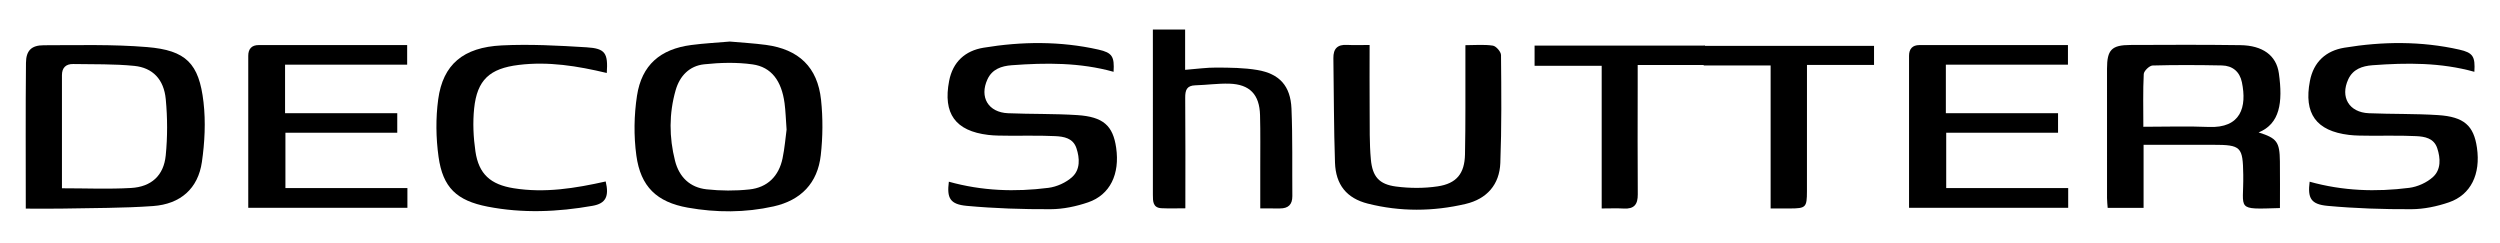 <?xml version="1.0" encoding="utf-8"?>
<!-- Generator: Adobe Illustrator 16.0.0, SVG Export Plug-In . SVG Version: 6.00 Build 0)  -->
<!DOCTYPE svg PUBLIC "-//W3C//DTD SVG 1.1//EN" "http://www.w3.org/Graphics/SVG/1.1/DTD/svg11.dtd">
<svg version="1.1" id="logo" xmlns="http://www.w3.org/2000/svg" xmlns:xlink="http://www.w3.org/1999/xlink" x="0px" y="0px"
	 width="874px" height="85px" viewBox="-2 3.5 874 85" enable-background="new -2 3.5 874 85" xml:space="preserve">
<g>
	<path d="M787.611,49.796c6.391,2.022,7.36,3.284,7.442,10.134c0.066,5.385,0.015,10.768,0.015,16.281
		c0.165-0.074,0.045,0.023-0.076,0.027c-15.618,0.481-12.568,0.766-12.749-11.586c-0.145-9.851-0.709-10.529-10.595-10.531
		c-7.92-0.004-15.839-0.002-24.254-0.002c0,7.498,0,14.686,0,22.059c-4.407,0-8.32,0-12.551,0c-0.079-1.154-0.224-2.293-0.225-3.434
		c-0.016-15.081-0.023-30.161-0.005-45.242c0.008-6.579,1.601-8.256,8.164-8.282c12.83-0.05,25.664-0.12,38.491,0.065
		c7.688,0.112,12.539,3.528,13.426,9.849C796.128,39.34,795.045,46.775,787.611,49.796z M747.313,47.82
		c8.039,0,15.441-0.26,22.82,0.062c11.271,0.49,13.443-6.931,11.633-15.644c-0.766-3.687-3.277-5.785-7.017-5.858
		c-8.063-0.155-16.136-0.21-24.194,0.021c-1.107,0.032-3.04,1.891-3.098,2.981C747.151,35.292,747.313,41.229,747.313,47.82z"/>
	<path d="M7.013,76.432c0-17.369-0.097-34.168,0.067-50.965c0.042-4.307,1.938-6.145,6.219-6.148
		c12.039-0.01,24.131-0.353,36.102,0.636c13.649,1.126,18.182,5.704,19.747,19.259c0.794,6.875,0.429,14.05-0.565,20.923
		c-1.339,9.262-7.456,14.707-17.084,15.398c-10.543,0.758-21.15,0.664-31.73,0.885C15.68,76.504,11.587,76.432,7.013,76.432z
		 M19.657,69.322c8.372,0,16.283,0.346,24.15-0.104c7.107-0.404,11.431-4.353,12.129-11.35c0.65-6.512,0.631-13.183,0.013-19.699
		c-0.656-6.915-4.563-10.993-11.012-11.638c-7.065-0.704-14.223-0.521-21.342-0.648c-2.529-0.047-3.938,1.265-3.938,3.887
		C19.657,42.839,19.657,55.909,19.657,69.322z"/>
	<path d="M253.161,18.027c4.194,0.379,8.424,0.605,12.611,1.168c11.472,1.543,18.05,7.773,19.266,19.216
		c0.678,6.378,0.621,12.956-0.096,19.333c-1.102,9.795-6.946,15.779-16.51,17.917c-9.944,2.225-20.009,2.203-29.981,0.43
		c-10.824-1.926-16.5-7.313-17.987-18.26c-0.93-6.842-0.818-14.051,0.23-20.881c1.647-10.739,8.158-16.297,18.978-17.716
		C244.122,18.649,248.619,18.421,253.161,18.027z M272.99,48.816c-0.274-3.715-0.341-6.503-0.709-9.25
		c-1.045-7.782-4.577-12.639-11.217-13.564c-5.54-0.775-11.323-0.617-16.907-0.021c-5.124,0.548-8.525,4.05-9.957,9.064
		c-2.335,8.184-2.294,16.444-0.21,24.666c1.447,5.708,5.228,9.337,11.017,9.973c4.951,0.541,10.052,0.576,15.001,0.043
		c6.296-0.679,10.267-4.632,11.57-10.855C272.333,55.268,272.617,51.566,272.99,48.816z"/>
	<path d="M84.791,76.154c0-17.946,0.001-35.544-0.002-53.145c0-2.431,1.219-3.747,3.626-3.751
		c17.199-0.025,34.397-0.014,51.928-0.014c0,2.234,0,4.264,0,6.857c-14.13,0-28.317,0-42.685,0c0,5.908,0,11.26,0,16.974
		c13.118,0,26.037,0,39.223,0c0,2.394,0,4.438,0,6.835c-12.92,0-25.844,0-39.098,0c0,6.479,0,12.628,0,19.328
		c14.012,0,28.211,0,42.646,0c0,2.592,0,4.639,0,6.915C121.964,76.154,103.621,76.154,84.791,76.154z"/>
	<path d="M665.403,76.154c0-17.946,0.002-35.545-0.001-53.146c0-2.432,1.219-3.747,3.627-3.75
		c17.197-0.025,34.396-0.014,51.927-0.014c0,2.232,0,4.26,0,6.857c-14.131,0-28.317,0-42.684,0c0,5.908,0,11.26,0,16.975
		c13.117,0,26.035,0,39.222,0c0,2.394,0,4.437,0,6.834c-12.922,0-25.846,0-39.098,0c0,6.479,0,12.629,0,19.328
		c14.011,0,28.21,0,42.646,0c0,2.592,0,4.639,0,6.915C702.576,76.154,684.232,76.154,665.403,76.154z"/>
	<path d="M329.718,67.023c11.597,3.242,23.188,3.625,34.799,2.148c2.935-0.372,6.186-1.832,8.347-3.818
		c2.798-2.574,2.646-6.48,1.456-10.049c-1.18-3.539-4.397-4.068-7.418-4.213c-5.416-0.258-10.85-0.093-16.275-0.148
		c-2.38-0.025-4.779,0.004-7.134-0.277c-11.513-1.379-15.881-7.469-13.674-18.887c1.291-6.687,5.648-10.546,12.018-11.598
		c13.395-2.211,26.854-2.335,40.185,0.66c4.848,1.089,5.611,2.457,5.283,7.764c-11.724-3.279-23.653-3.191-35.621-2.299
		c-3.573,0.267-6.829,1.365-8.468,4.922c-2.88,6.246,0.295,11.567,7.203,11.856c8.06,0.337,16.148,0.132,24.192,0.654
		c9.109,0.591,12.486,3.694,13.599,11.411c1.33,9.209-2.108,16.442-9.789,19.08c-4.183,1.436-8.753,2.391-13.153,2.407
		c-9.754,0.044-19.545-0.276-29.255-1.166C330.12,74.932,328.98,72.77,329.718,67.023z"/>
	<path d="M476.814,19.224c0,7.92-0.043,15.431,0.016,22.941c0.044,5.688-0.096,11.399,0.421,17.051
		c0.553,6.052,2.895,8.722,8.803,9.495c4.783,0.626,9.803,0.654,14.565-0.061c6.601-0.988,9.404-4.486,9.543-11.15
		c0.227-10.986,0.114-21.979,0.144-32.969c0.005-1.569,0-3.14,0-5.235c3.394,0,6.554-0.307,9.596,0.158
		c1.136,0.174,2.843,2.139,2.854,3.3c0.119,12.574,0.237,25.161-0.242,37.723c-0.289,7.541-4.689,12.568-12.133,14.318
		c-11.376,2.672-22.855,2.75-34.188-0.109c-7.409-1.869-11.212-6.617-11.477-14.301c-0.419-12.168-0.374-24.35-0.564-36.525
		c-0.054-3.339,1.421-4.855,4.813-4.662C471.438,19.337,473.924,19.224,476.814,19.224z"/>
	<path d="M401.044,13.816c4.004,0,7.403,0,11.274,0c0,4.684,0,9.241,0,14.1c4-0.311,7.512-0.82,11.02-0.795
		c4.742,0.034,9.549,0.063,14.202,0.846c7.764,1.303,11.633,5.576,11.962,13.516c0.421,10.171,0.208,20.369,0.3,30.553
		c0.027,2.996-1.45,4.356-4.372,4.334c-2.102-0.017-4.202-0.004-6.845-0.004c0-4.798,0.006-9.38,0-13.961
		c-0.011-6.218,0.087-12.439-0.076-18.654c-0.188-7.223-3.614-10.791-10.751-11c-3.939-0.115-7.896,0.463-11.852,0.574
		c-3.03,0.086-3.584,1.684-3.559,4.387c0.116,12.69,0.051,25.386,0.051,38.61c-2.928,0-5.652,0.109-8.365-0.029
		c-2.987-0.152-2.987-2.426-2.985-4.629c0.003-16.01-0.002-32.019-0.003-48.029C401.044,20.478,401.044,17.325,401.044,13.816z"/>
	<path d="M210.132,29.015c-10.261-2.453-20.387-4.096-30.81-2.816c-10.071,1.235-14.528,5.186-15.563,15.227
		c-0.509,4.939-0.271,10.072,0.448,14.998c1.169,8.001,5.358,11.596,13.346,12.881c10.933,1.762,21.589,0.008,32.198-2.367
		c1.253,5.224,0.037,7.696-4.595,8.515c-12.202,2.159-24.47,2.67-36.694,0.284c-10.782-2.102-15.644-6.654-17.144-17.407
		c-0.921-6.603-1.018-13.532-0.117-20.128c1.66-12.149,8.73-18.165,22.209-18.828c9.853-0.484,19.786,0.05,29.65,0.662
		C209.642,20.443,210.599,22.076,210.132,29.015z"/>
	<path d="M570.537,26.218c0,2.965,0,5.443-0.001,7.921c-0.002,12.435-0.072,24.87,0.032,37.304c0.03,3.531-1.274,5.17-4.891,4.963
		c-2.472-0.141-4.956-0.027-7.726-0.027c0-16.759,0-33.117,0-49.875c-7.896,0-15.502,0-23.46,0c0-2.53,0-4.664,0-7.049
		c19.8,0,39.566,0,59.569,0c0,2.137,0,4.193,0,6.764C586.41,26.218,578.691,26.218,570.537,26.218z"/>
	<path d="M617.01,76.381c0-16.889,0-33.243,0-49.987c-7.903,0-15.515,0-23.404,0c0-2.436,0-4.484,0-6.857c19.71,0,39.473,0,59.555,0
		c0,1.994,0,4.135,0,6.654c-7.611,0-15.231,0-23.444,0c0,1.756,0,3.153,0,4.551c0,13.229,0.015,26.457-0.009,39.685
		c-0.01,5.558-0.402,5.927-5.814,5.953C621.789,76.389,619.688,76.381,617.01,76.381z"/>
</g>
<path d="M805.452,67.023c11.597,3.242,23.188,3.625,34.8,2.148c2.935-0.372,6.186-1.832,8.347-3.818
	c2.798-2.574,2.646-6.48,1.456-10.049c-1.18-3.539-4.397-4.068-7.418-4.213c-5.416-0.258-10.851-0.093-16.275-0.148
	c-2.38-0.025-4.779,0.004-7.134-0.277c-11.513-1.379-15.882-7.469-13.675-18.887c1.291-6.687,5.648-10.546,12.019-11.598
	c13.396-2.211,26.854-2.335,40.185,0.66c4.849,1.089,5.611,2.457,5.283,7.764c-11.724-3.279-23.652-3.191-35.621-2.299
	c-3.572,0.267-6.828,1.365-8.468,4.922c-2.88,6.246,0.296,11.567,7.203,11.856c8.06,0.337,16.147,0.132,24.192,0.654
	c9.109,0.591,12.486,3.694,13.599,11.411c1.33,9.209-2.108,16.442-9.789,19.08c-4.183,1.436-8.753,2.391-13.153,2.407
	c-9.754,0.044-19.545-0.276-29.254-1.166C805.854,74.932,804.715,72.77,805.452,67.023z"/>
</svg>
